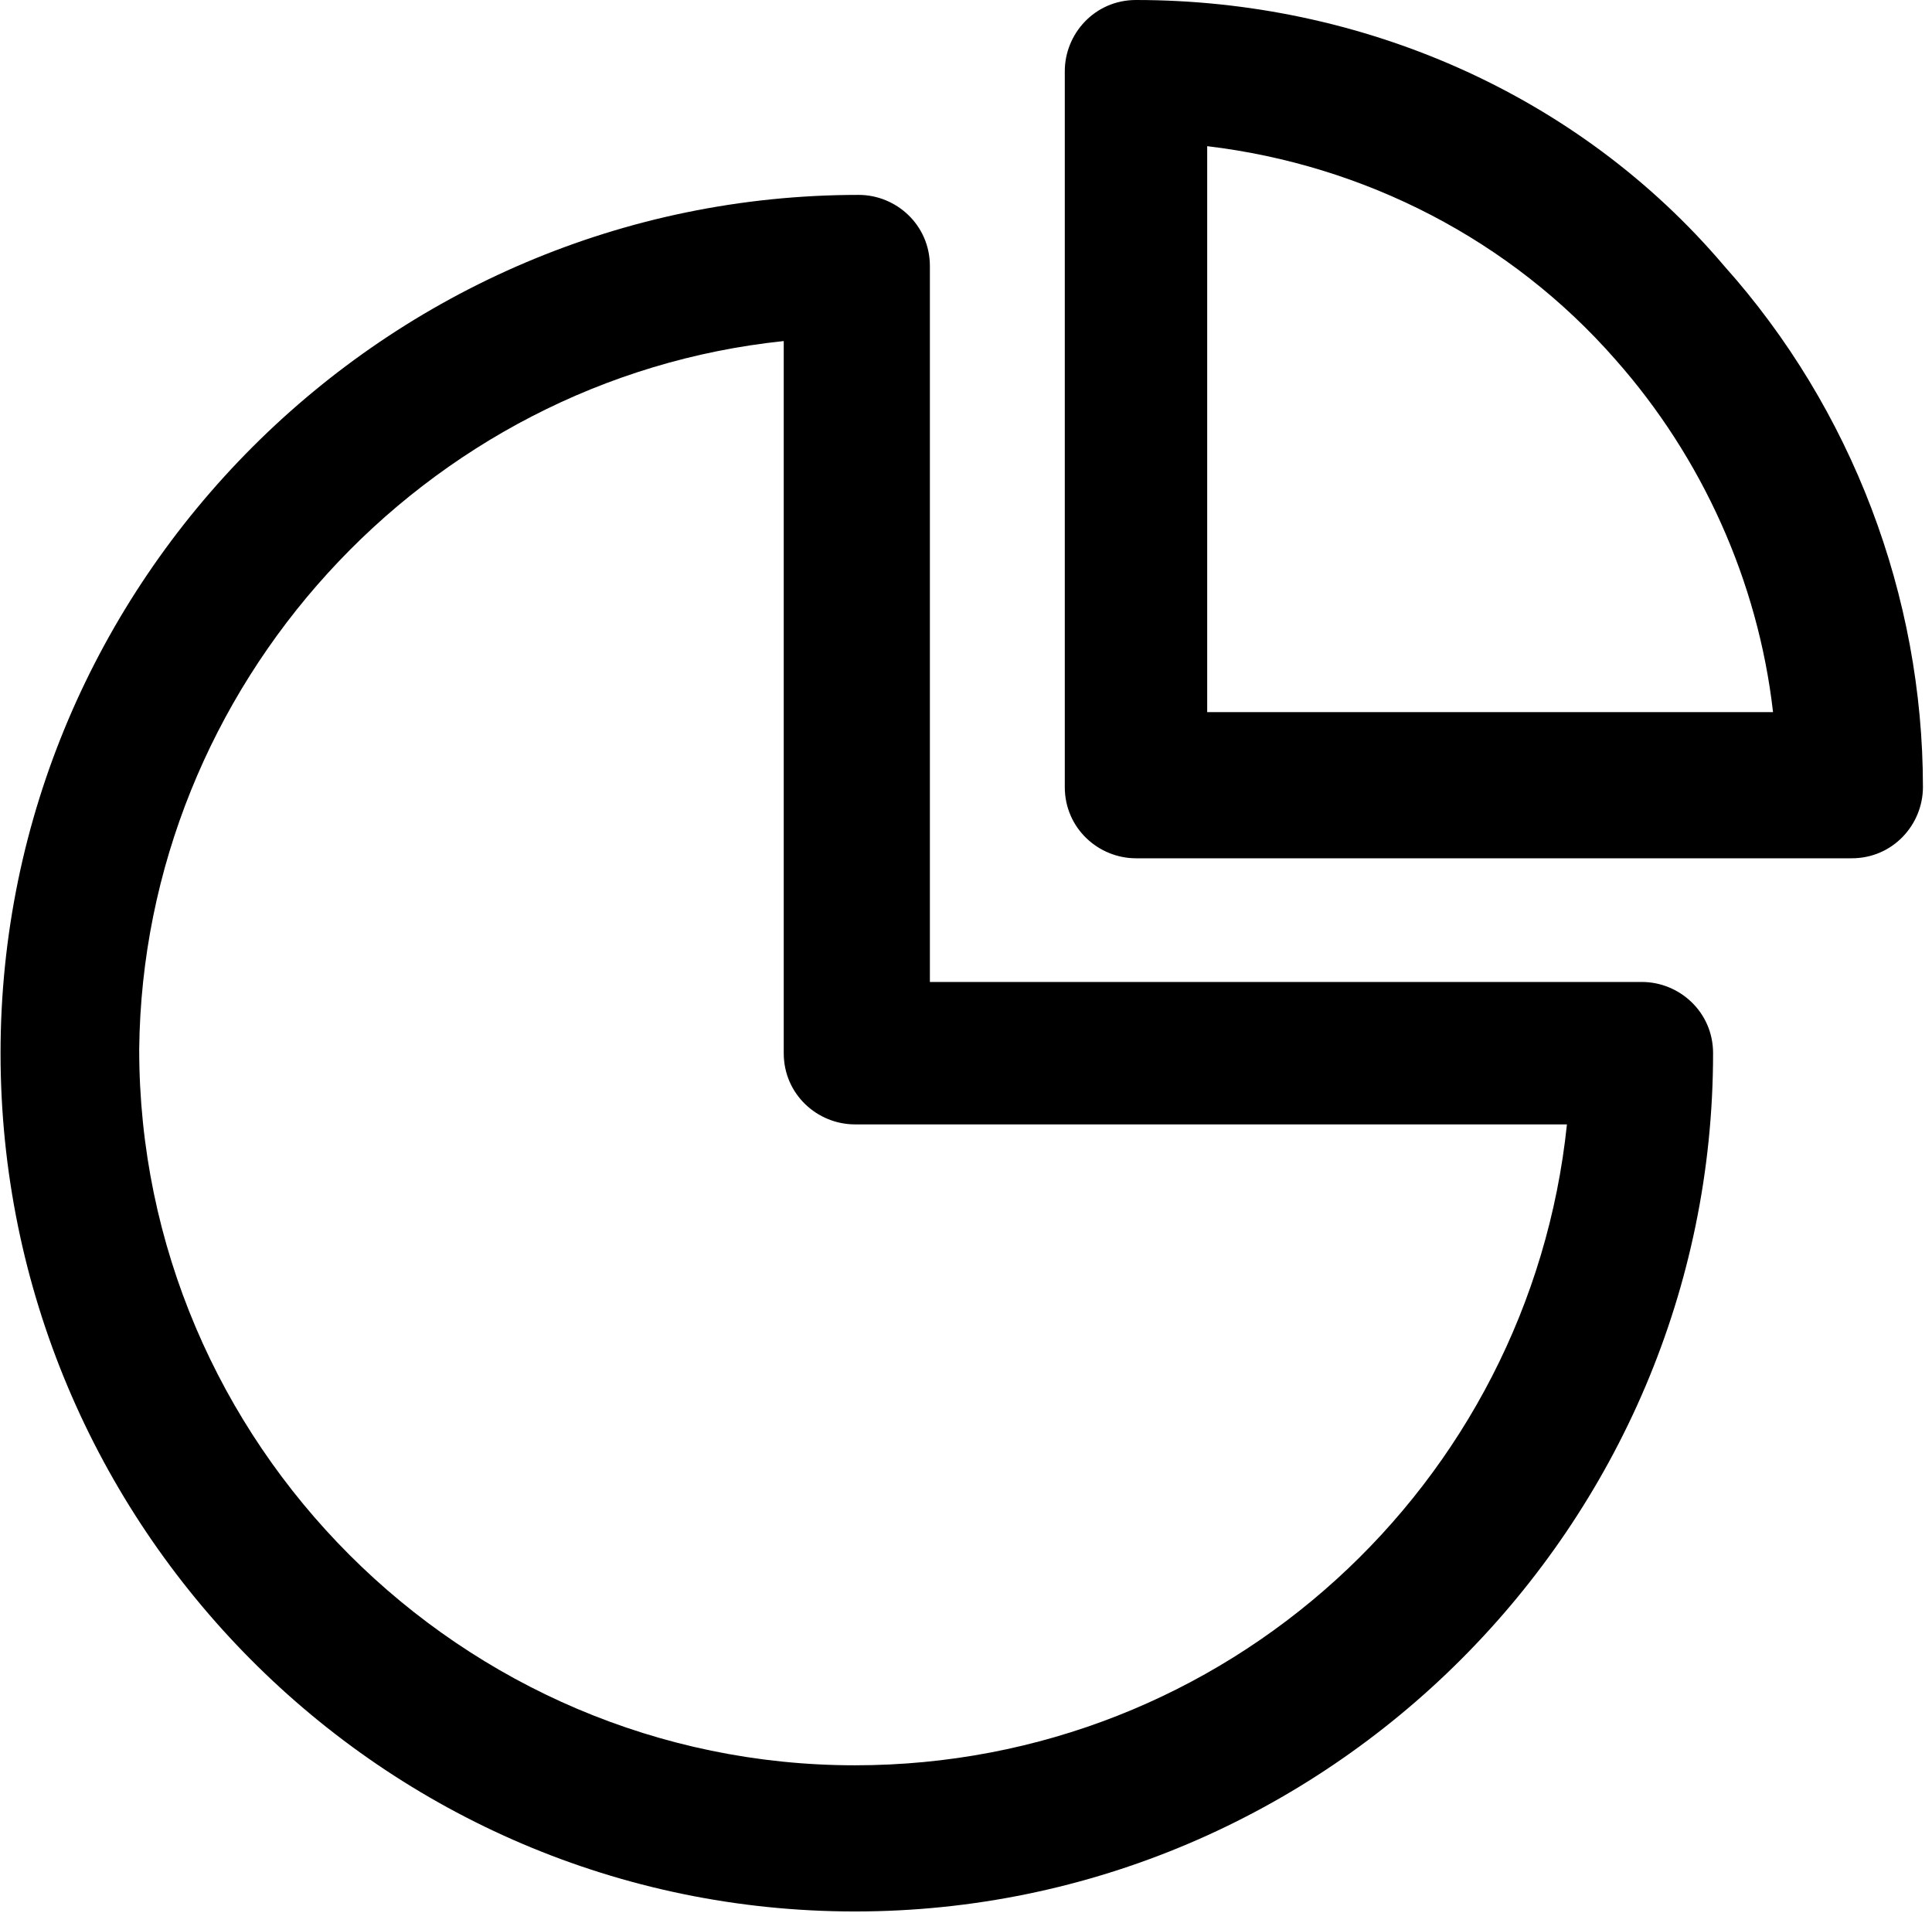 <?xml version="1.0" encoding="UTF-8"?> <svg xmlns="http://www.w3.org/2000/svg" width="201" height="199" viewBox="0 0 201 199" fill="none"> <path d="M118.185 0C113.897 0 110.778 3.509 110.778 7.407V81.871C110.778 86.16 114.287 89.279 118.185 89.279H192.649C196.938 89.279 200.057 85.77 200.057 81.871C200.057 61.988 192.649 42.495 179.394 27.68C164.189 9.747 141.577 0 118.185 0ZM125.593 74.074V15.205C141.967 17.154 157.172 24.951 168.088 37.427C177.055 47.563 182.903 60.429 184.462 74.074H125.593ZM88.945 198.83C138.068 198.83 178.224 158.674 178.224 109.552C178.224 105.263 174.716 102.144 170.817 102.144H96.743V27.68C96.743 23.392 93.234 20.273 89.335 20.273C40.213 20.273 0.057 60.429 0.057 109.552C0.057 158.674 39.823 198.83 88.945 198.83ZM81.538 35.477V109.552C81.538 113.84 85.047 116.959 88.945 116.959H163.02C159.121 154.386 127.542 183.626 88.945 183.626C48.01 183.626 14.482 150.097 14.482 109.162C14.871 71.345 44.111 39.376 81.538 35.477Z" fill="black"></path> </svg> 